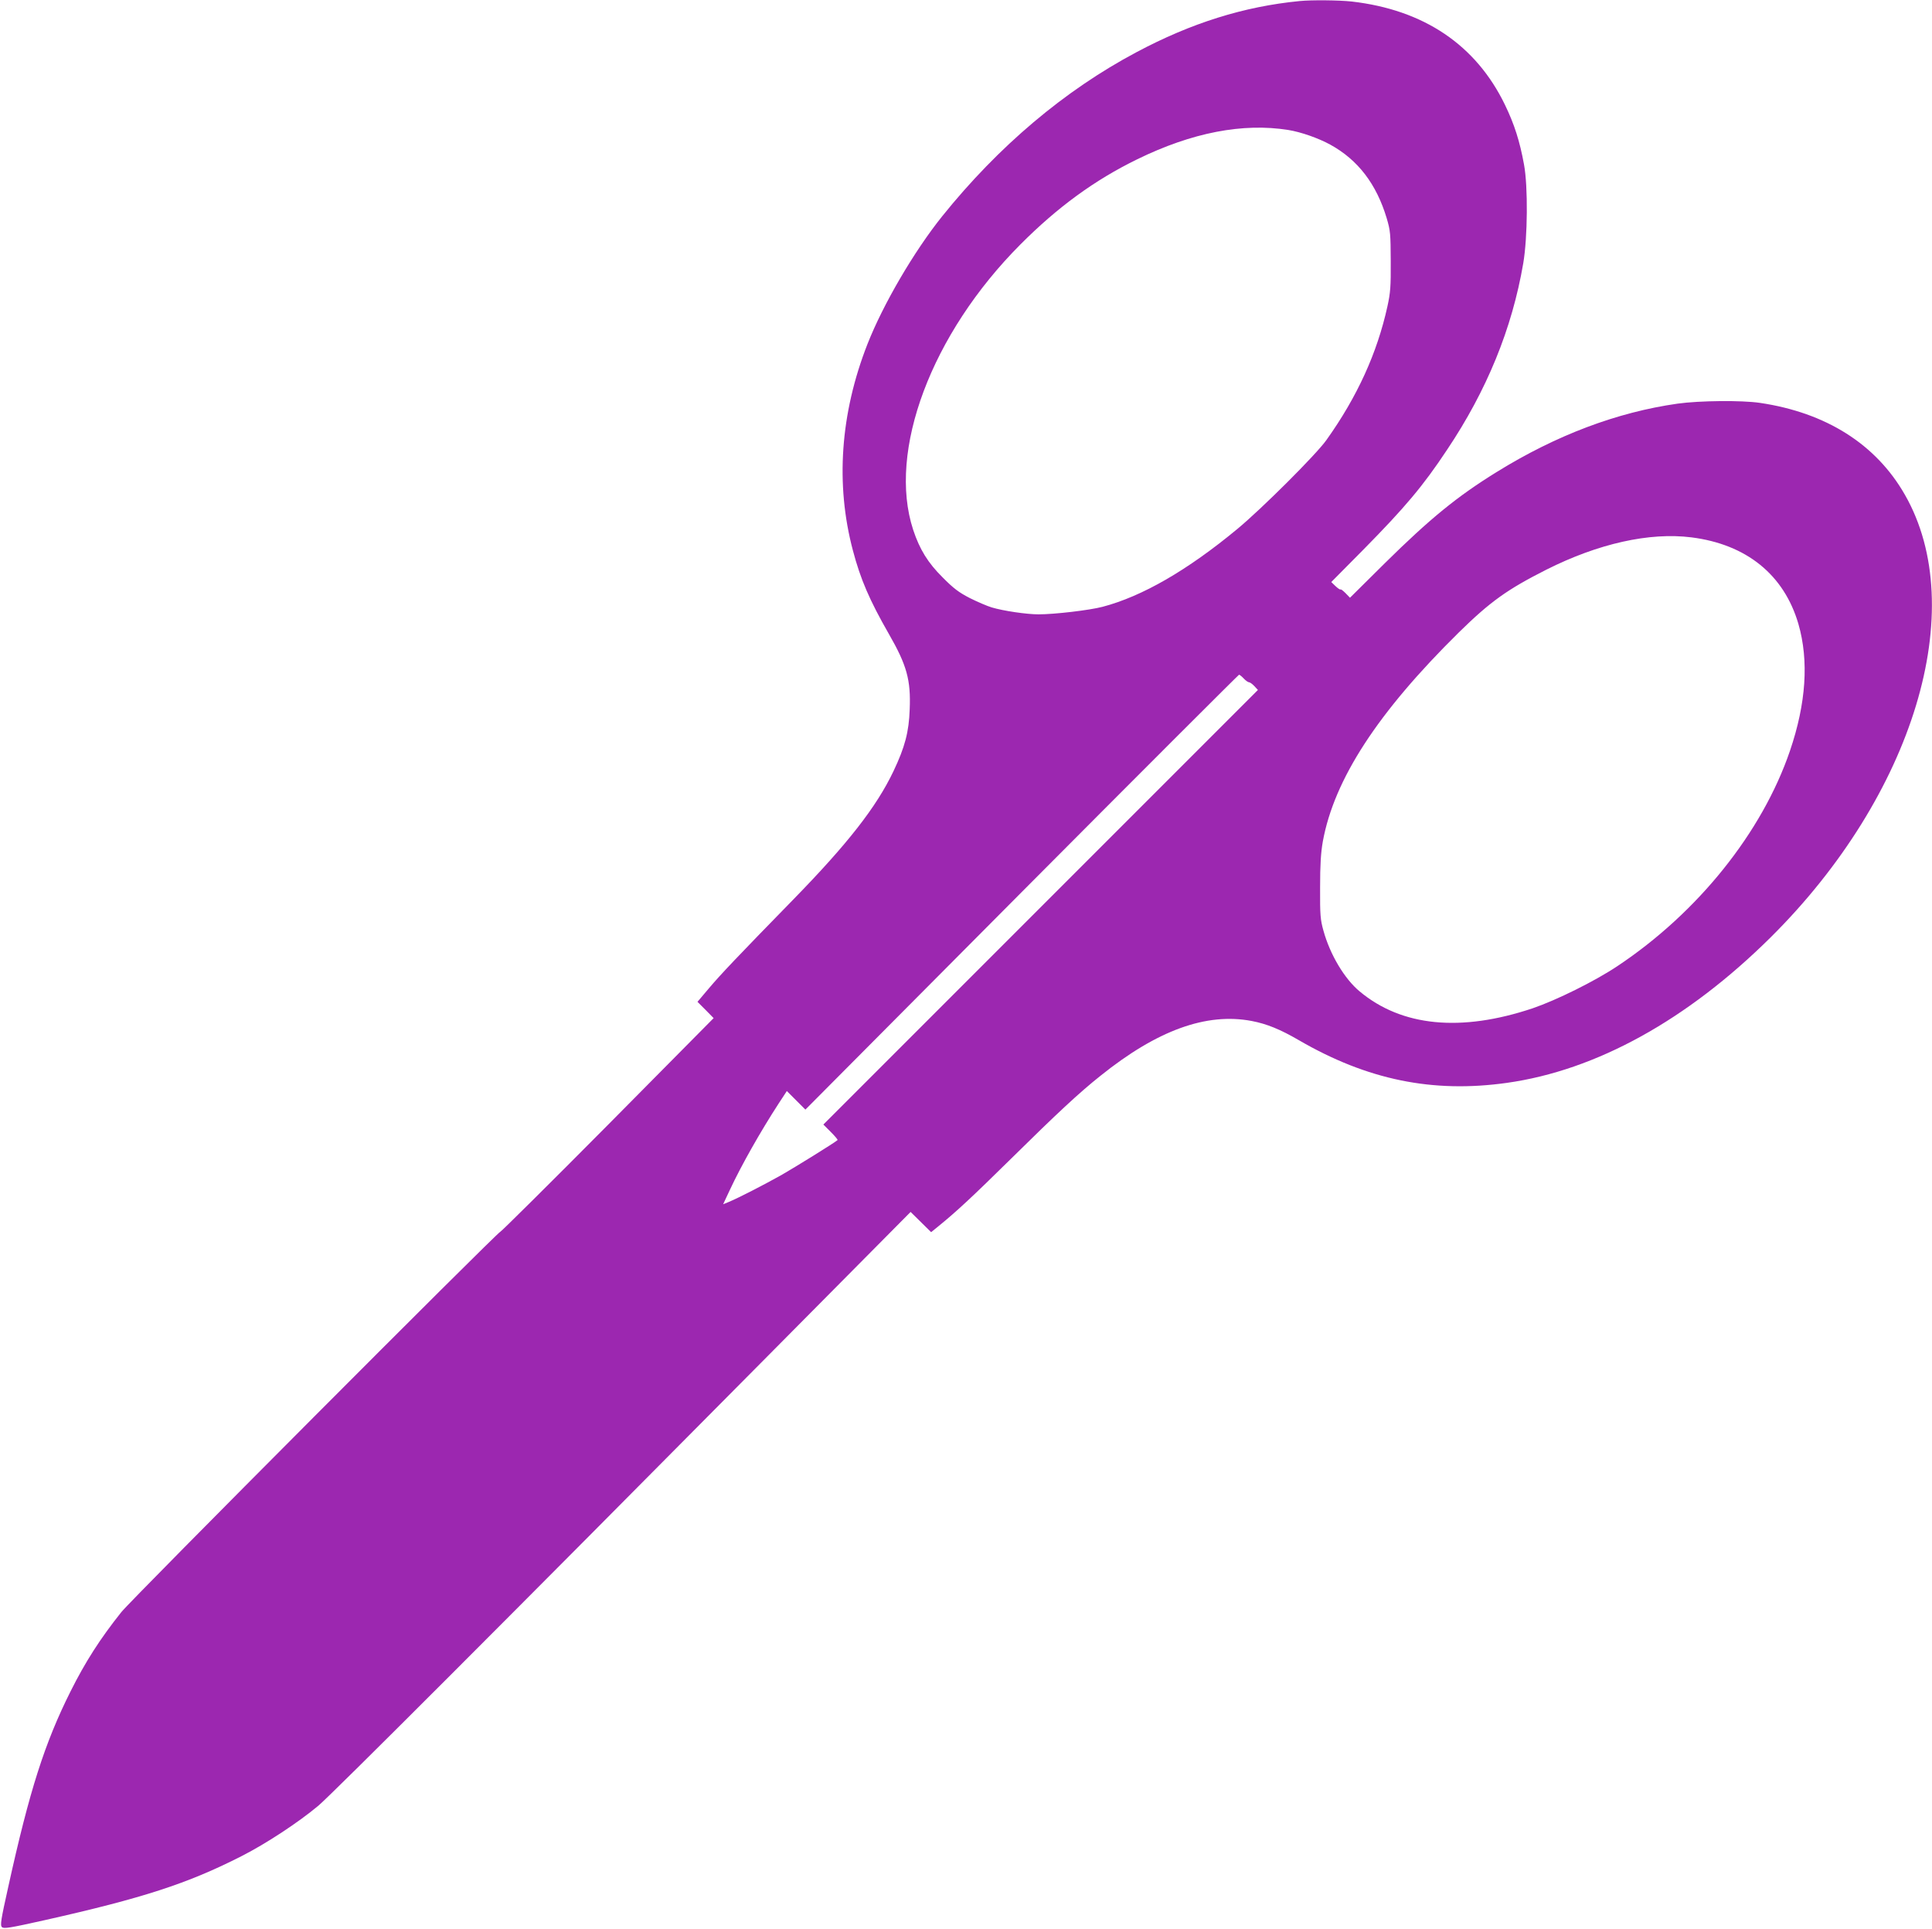 <?xml version="1.0" standalone="no"?>
<!DOCTYPE svg PUBLIC "-//W3C//DTD SVG 20010904//EN"
 "http://www.w3.org/TR/2001/REC-SVG-20010904/DTD/svg10.dtd">
<svg version="1.0" xmlns="http://www.w3.org/2000/svg"
 width="1280pt" height="1278pt" viewBox="0 0 1280 1278"
 preserveAspectRatio="xMidYMid meet">
<g transform="translate(0,1278) scale(0.1,-0.1)"
fill="#9c27b0" stroke="none">
<path d="M8610 12773 c-368 -36 -717 -145 -1081 -339 -476 -253 -913 -622
-1287 -1087 -186 -232 -391 -582 -495 -847 -180 -459 -213 -929 -96 -1368 50
-189 109 -327 238 -552 119 -207 146 -305 138 -499 -5 -150 -32 -251 -107
-409 -113 -238 -304 -482 -665 -852 -375 -384 -480 -495 -557 -586 l-77 -91
54 -54 53 -54 -701 -708 c-386 -389 -707 -707 -712 -707 -16 0 -2446 -2437
-2511 -2520 -141 -177 -239 -330 -337 -526 -171 -342 -271 -654 -412 -1293
-49 -220 -55 -256 -42 -268 12 -12 50 -6 283 46 650 146 946 242 1302 423 164
83 381 226 512 336 95 81 1238 1224 2984 2986 l939 947 68 -67 68 -67 48 39
c121 98 228 198 488 454 295 291 446 432 586 543 376 302 702 420 1002 363
100 -19 190 -56 312 -127 453 -263 886 -352 1378 -283 592 83 1195 416 1748
964 948 941 1323 2176 889 2933 -191 334 -521 543 -960 608 -122 18 -400 15
-545 -5 -402 -57 -805 -209 -1199 -453 -262 -162 -441 -308 -742 -605 l-230
-228 -29 30 c-16 16 -31 28 -34 25 -2 -3 -17 7 -33 22 l-28 27 213 215 c275
279 395 421 554 661 264 394 431 803 505 1236 29 171 32 508 5 654 -28 154
-64 267 -126 395 -192 397 -537 630 -1016 685 -84 9 -265 11 -345 3z m-75
-854 c86 -14 199 -54 278 -97 184 -101 306 -261 374 -487 25 -84 26 -104 27
-285 1 -168 -2 -209 -22 -300 -68 -309 -200 -599 -404 -885 -66 -94 -430 -457
-591 -590 -331 -274 -630 -446 -892 -515 -88 -23 -319 -50 -424 -50 -79 0
-235 23 -311 46 -30 9 -95 37 -145 62 -72 37 -108 64 -180 137 -97 96 -152
185 -195 315 -171 521 120 1298 710 1890 247 248 492 427 775 565 362 177 699
242 1000 194z m2671 -2699 c365 -46 614 -248 709 -574 70 -243 51 -526 -56
-840 -184 -540 -610 -1072 -1144 -1427 -150 -100 -403 -225 -561 -279 -475
-159 -867 -121 -1146 112 -100 83 -196 243 -240 403 -20 71 -23 102 -22 285 0
153 5 231 18 305 75 412 364 856 902 1386 208 204 320 284 579 415 344 173
683 249 961 214z m-2966 -935 c13 -14 29 -25 35 -25 6 0 22 -11 35 -25 l24
-26 -1439 -1439 -1440 -1440 50 -50 c27 -27 47 -51 44 -53 -20 -18 -282 -180
-371 -231 -116 -65 -285 -152 -350 -179 l-37 -15 45 96 c74 159 203 387 322
570 l55 84 61 -61 62 -62 1433 1441 c788 792 1437 1440 1440 1440 4 0 18 -11
31 -25z"/>
</g>
</svg>

